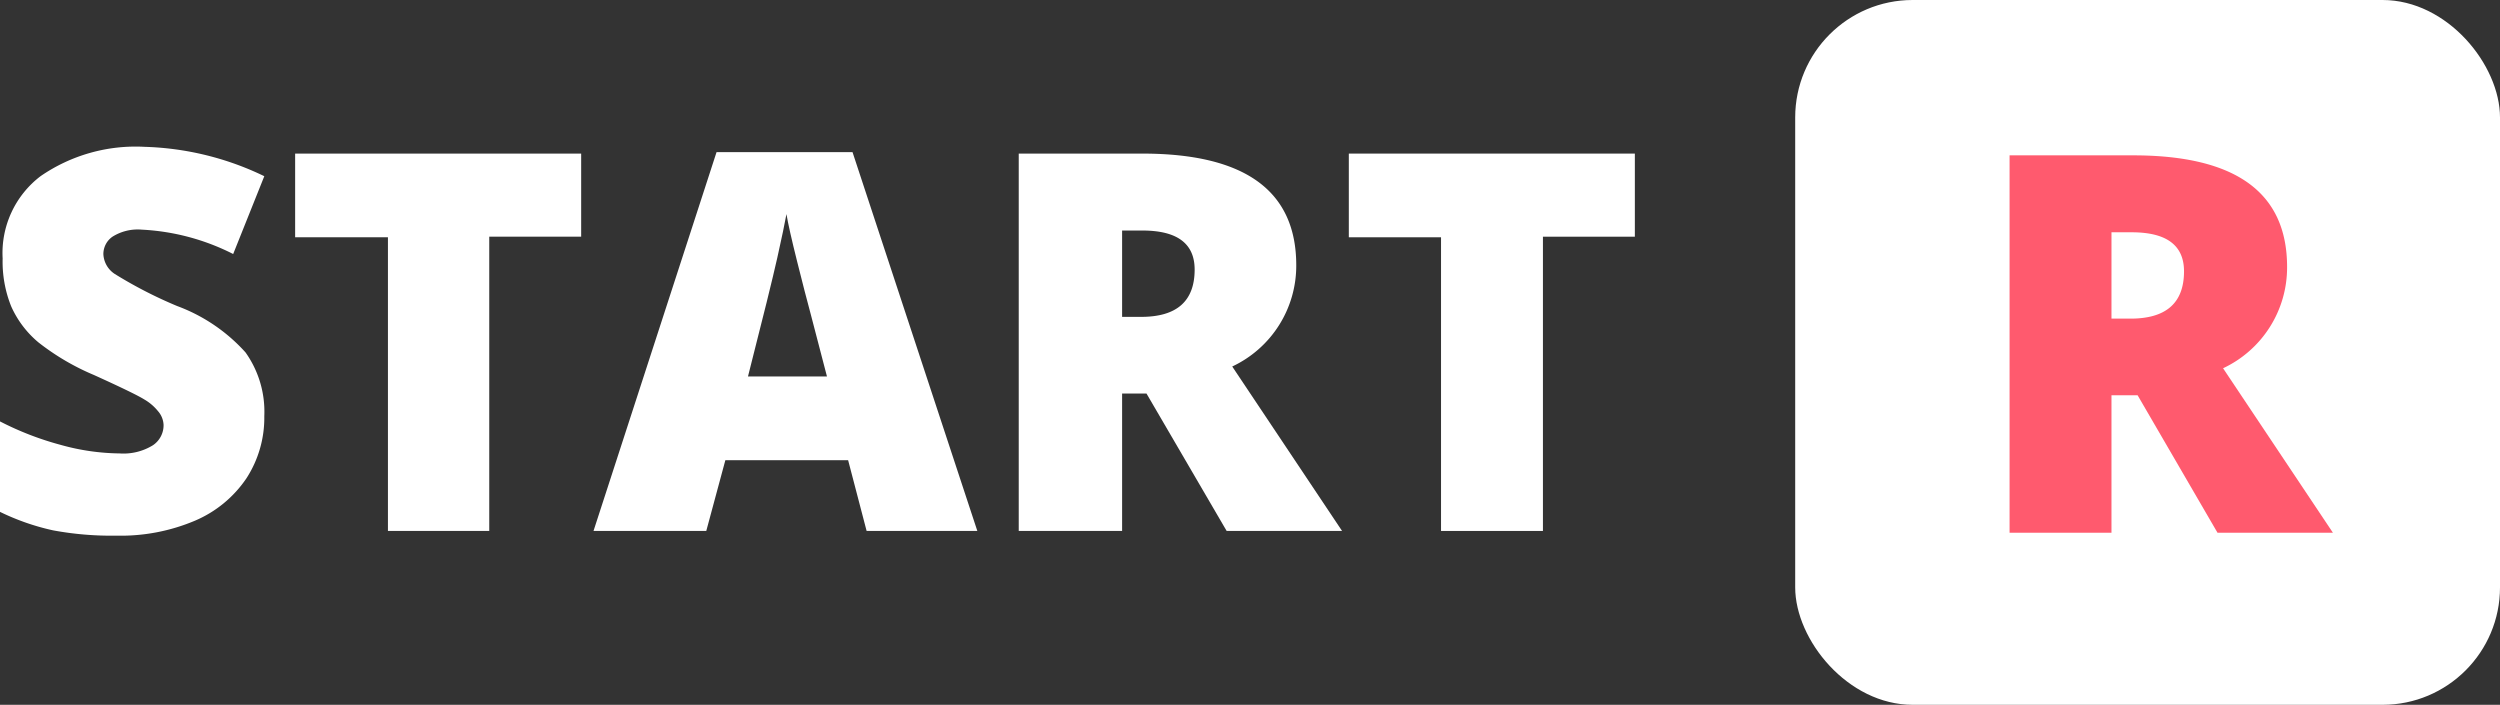 <svg xmlns="http://www.w3.org/2000/svg" width="85.13" height="24" viewBox="0 0 85.13 24"><rect x="0" y="0" width="85.13" height="24" fill="#333333" stroke="none"/><defs><style>.cls-1{fill:#fff;}.cls-2{fill:#ff5a6e;}</style></defs><title>Asset 6</title><g id="Layer_2" data-name="Layer 2"><g id="Layer_1-2" data-name="Layer 1"><rect class="cls-1" x="61.13" width="24" height="24" rx="4" ry="4"/><path class="cls-2" d="M72.69,13.46v4.68H69.22V5.29h4.21q5.24,0,5.24,3.8a3.79,3.79,0,0,1-2.18,3.45l3.74,5.6H76.3l-2.72-4.68Zm0-2.61h.65q1.82,0,1.82-1.61,0-1.33-1.78-1.33h-.69Z" transform="translate(-0.79)"/><path class="cls-1" d="M9.79,14.17a3.79,3.79,0,0,1-.61,2.12,4,4,0,0,1-1.75,1.44,6.48,6.48,0,0,1-2.68.51,10.85,10.85,0,0,1-2.15-.18,8,8,0,0,1-1.81-.63V14.35a10.34,10.34,0,0,0,2.07.8,7.7,7.7,0,0,0,2,.29A1.91,1.91,0,0,0,6,15.16a.82.82,0,0,0,.36-.69A.76.76,0,0,0,6.17,14a1.69,1.69,0,0,0-.47-.4q-.32-.2-1.71-.83a8.2,8.2,0,0,1-1.89-1.11,3.4,3.4,0,0,1-.93-1.23A4.08,4.08,0,0,1,.88,8.8,3.29,3.29,0,0,1,2.17,6,5.7,5.7,0,0,1,5.72,5,10,10,0,0,1,9.79,6L8.73,8.65a7.71,7.71,0,0,0-3.11-.83,1.62,1.62,0,0,0-1,.24.72.72,0,0,0-.31.59.85.85,0,0,0,.39.68,14.91,14.91,0,0,0,2.12,1.09A5.87,5.87,0,0,1,9.15,12,3.48,3.48,0,0,1,9.79,14.17Z" transform="translate(-0.79)"/><path class="cls-1" d="M17.45,18.08H14v-10H10.84V5.23h9.74V8.06H17.45Z" transform="translate(-0.79)"/><path class="cls-1" d="M30.3,18.08l-.63-2.41H25.49l-.65,2.41H21l4.19-12.9h4.63l4.25,12.9Zm-1.35-5.26-.55-2.11q-.19-.7-.47-1.82t-.36-1.6q-.08.45-.31,1.48t-1,4.05Z" transform="translate(-0.79)"/><path class="cls-1" d="M39,13.4v4.68H35.48V5.23h4.21q5.24,0,5.24,3.8a3.79,3.79,0,0,1-2.18,3.45l3.74,5.6H42.56L39.83,13.4Zm0-2.61h.65q1.82,0,1.82-1.61,0-1.33-1.78-1.33H39Z" transform="translate(-0.79)"/><path class="cls-1" d="M53.33,18.08H49.86v-10H46.72V5.23h9.74V8.06H53.33Z" transform="translate(-0.79)"/></g></g></svg>